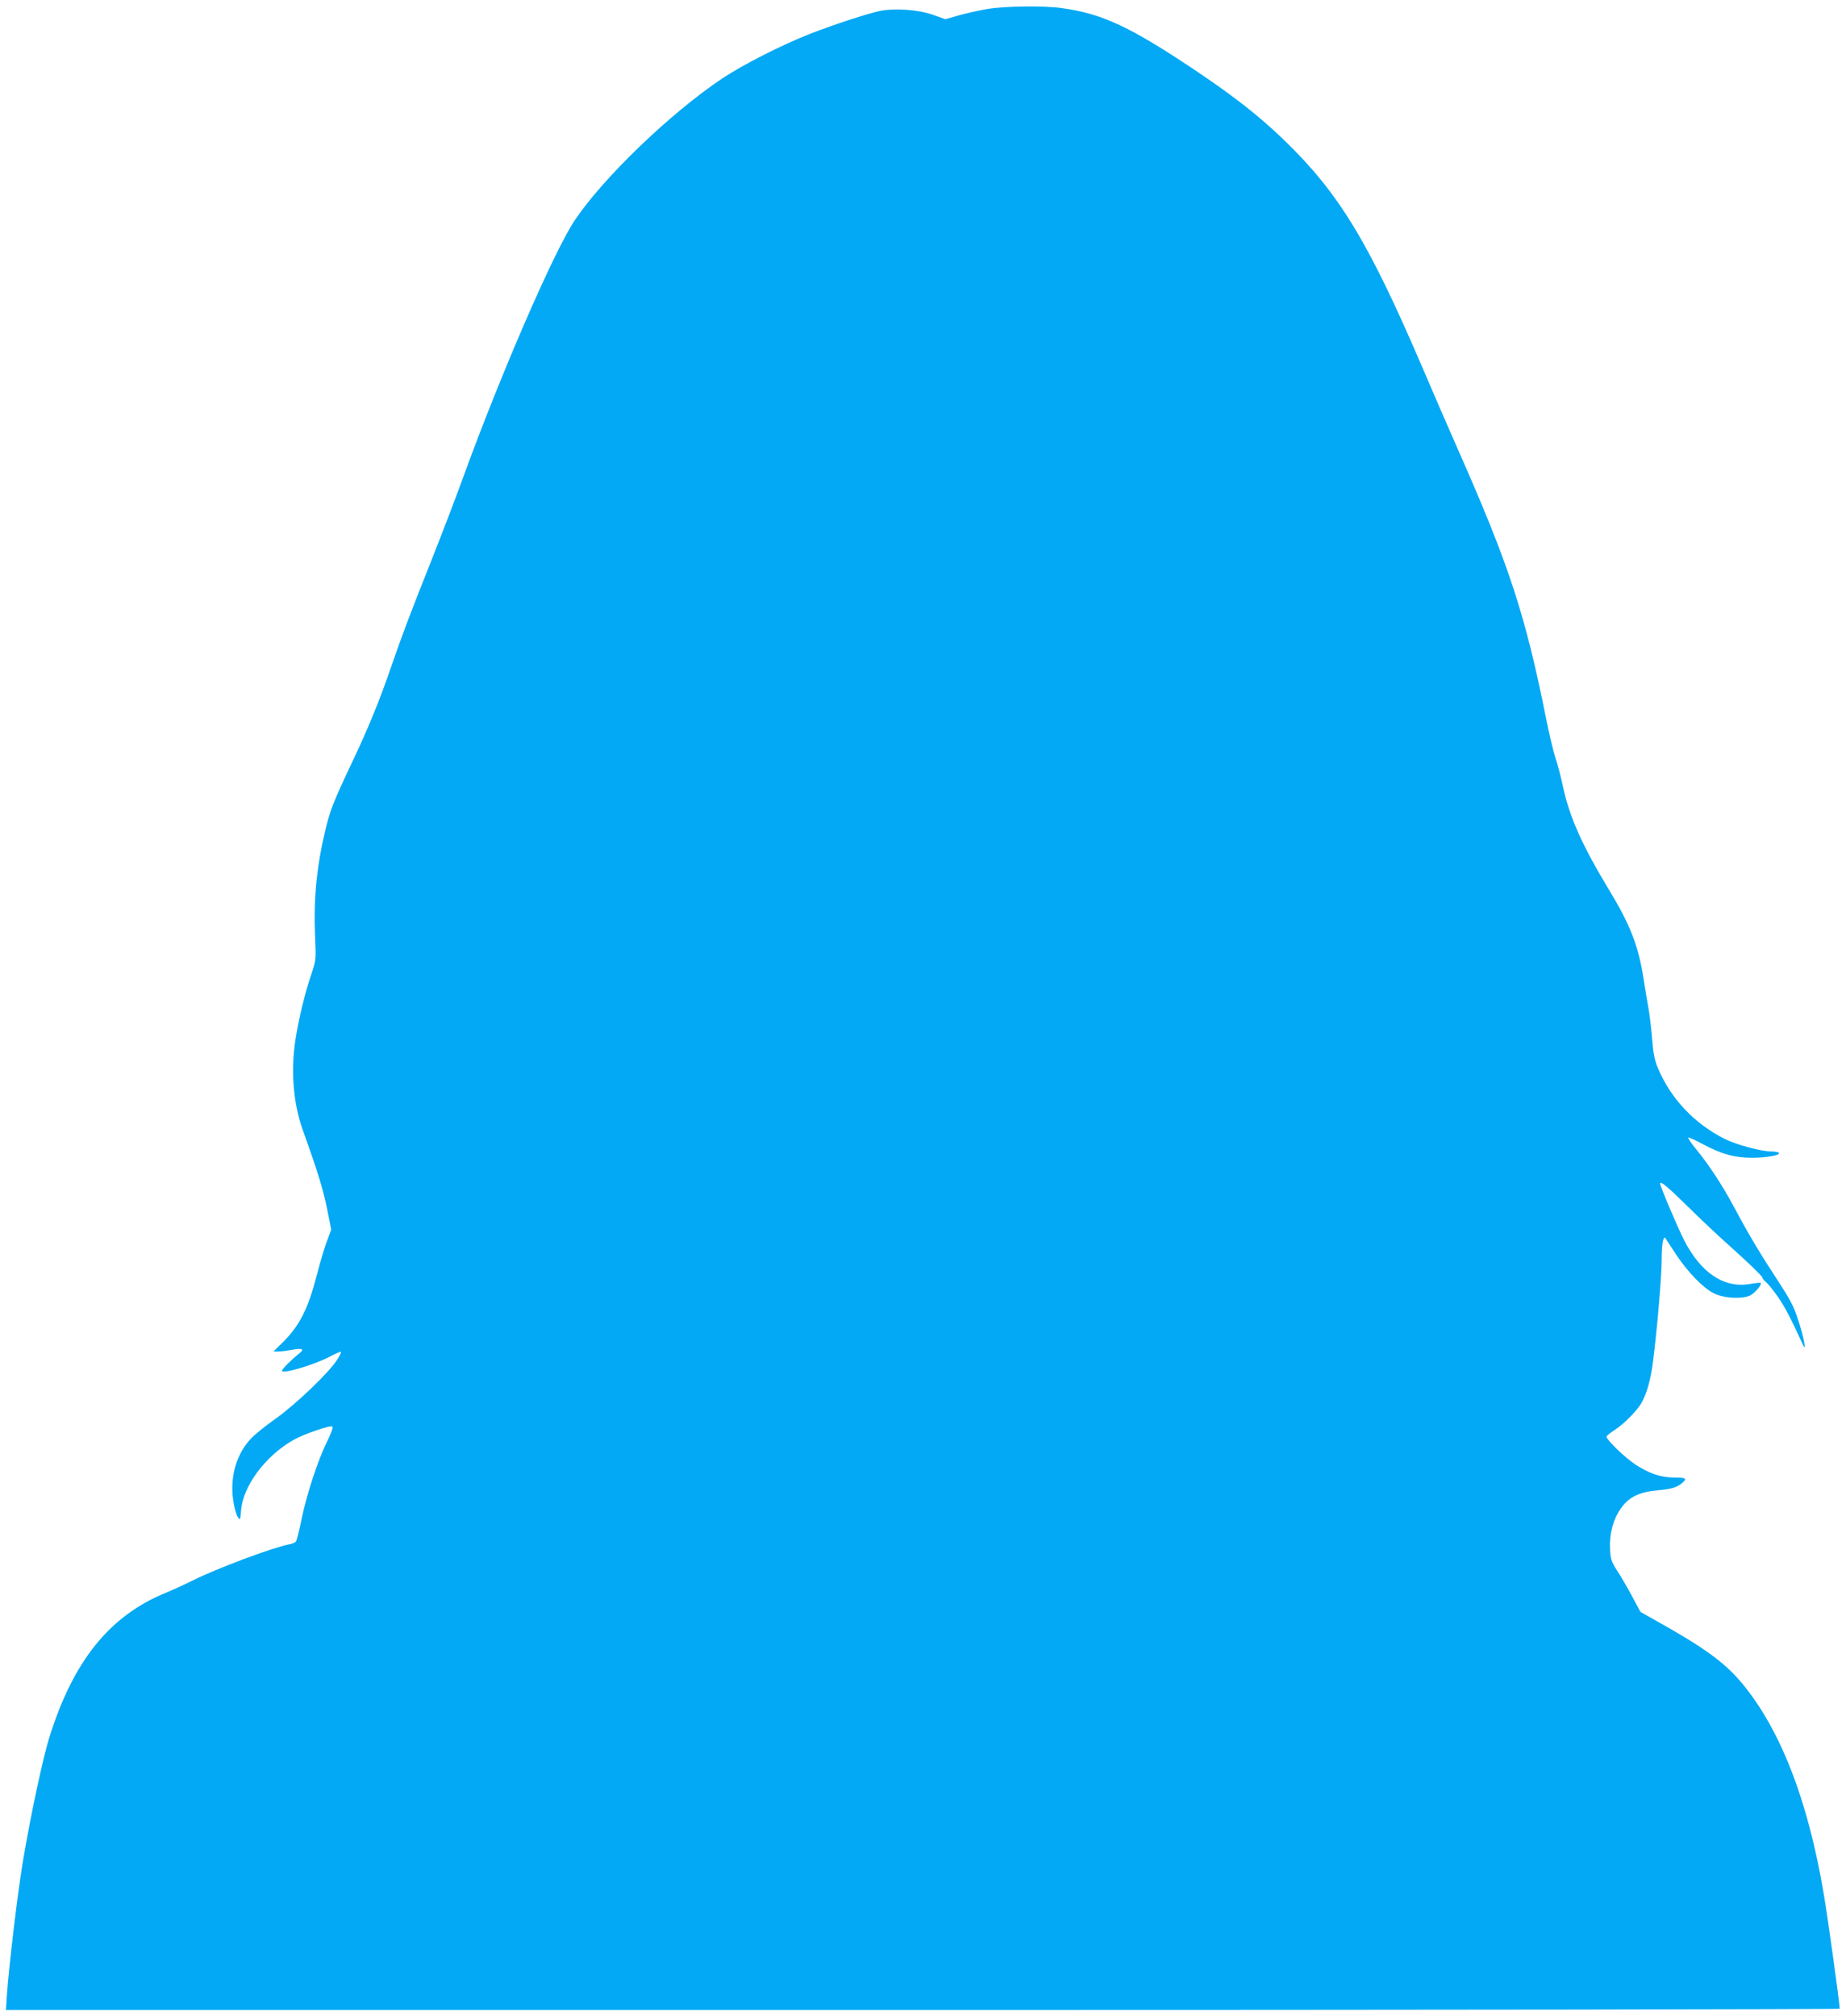 <?xml version="1.0" standalone="no"?>
<!DOCTYPE svg PUBLIC "-//W3C//DTD SVG 20010904//EN"
 "http://www.w3.org/TR/2001/REC-SVG-20010904/DTD/svg10.dtd">
<svg version="1.0" xmlns="http://www.w3.org/2000/svg"
 width="1172pt" height="1280pt" viewBox="0 0 1172 1280"
 preserveAspectRatio="xMidYMid meet">
<g transform="translate(0,1280) scale(0.1,-0.1)"
fill="#03a9f4" stroke="none">
<path d="M6275 12744 c-49 -8 -131 -26 -182 -40 l-91 -26 -79 28 c-92 33 -239
43 -334 25 -77 -16 -290 -85 -444 -145 -184 -72 -427 -196 -561 -285 -326
-218 -754 -629 -936 -901 -132 -198 -471 -979 -711 -1640 -47 -130 -136 -361
-197 -515 -133 -334 -185 -471 -252 -665 -75 -220 -151 -406 -253 -620 -116
-245 -139 -303 -170 -432 -56 -237 -75 -438 -64 -689 6 -132 5 -136 -26 -229
-41 -120 -80 -286 -100 -415 -29 -196 -13 -399 46 -565 99 -276 130 -379 155
-501 l27 -135 -26 -70 c-15 -38 -43 -132 -63 -209 -57 -224 -112 -333 -225
-443 l-53 -52 30 0 c17 0 56 5 88 11 67 12 81 5 46 -23 -46 -36 -110 -100
-110 -110 0 -23 201 36 303 89 37 20 70 34 72 31 3 -3 -9 -27 -27 -54 -54 -82
-263 -282 -389 -371 -63 -44 -134 -102 -158 -128 -90 -98 -131 -238 -111 -385
6 -45 19 -94 28 -108 17 -26 17 -26 23 44 14 153 155 342 331 442 67 38 237
97 249 85 5 -5 -11 -48 -35 -96 -57 -114 -129 -334 -162 -494 -14 -70 -30
-133 -35 -139 -5 -7 -25 -15 -43 -18 -104 -20 -458 -152 -616 -231 -47 -24
-125 -59 -173 -79 -351 -145 -580 -429 -731 -907 -43 -134 -123 -510 -172
-804 -34 -207 -86 -647 -100 -837 l-6 -98 5821 0 c3201 0 5821 4 5821 8 0 33
-75 576 -101 727 -101 600 -277 1051 -525 1346 -108 127 -233 218 -529 384
l-110 62 -53 99 c-29 54 -72 128 -95 163 -37 58 -42 72 -45 136 -5 95 18 185
66 255 51 75 116 108 237 119 89 8 122 18 158 49 29 26 19 32 -51 32 -87 0
-162 25 -251 84 -66 44 -181 155 -181 175 0 6 24 26 53 44 60 39 147 128 172
177 34 65 55 143 70 258 26 203 55 542 55 651 0 91 10 147 23 131 2 -3 33 -50
69 -105 73 -110 169 -210 238 -245 65 -34 192 -39 237 -11 32 20 70 67 61 76
-2 3 -32 0 -66 -6 -165 -29 -312 68 -420 278 -40 78 -152 342 -152 359 0 20
46 -18 174 -144 83 -82 196 -188 251 -237 133 -119 225 -207 225 -218 0 -5 11
-17 23 -27 13 -11 47 -53 76 -95 44 -64 75 -123 159 -305 23 -48 2 60 -30 155
-33 101 -47 127 -163 305 -93 142 -166 267 -248 421 -70 131 -155 261 -235
359 -34 41 -58 76 -53 78 5 2 47 -17 93 -42 118 -63 201 -86 310 -86 93 0 182
16 172 31 -3 5 -25 9 -48 9 -64 0 -223 43 -297 80 -194 98 -344 258 -425 454
-19 46 -28 90 -35 181 -5 66 -16 156 -24 200 -8 44 -22 125 -30 180 -33 211
-84 343 -222 570 -166 275 -247 455 -288 643 -14 67 -37 154 -50 192 -13 39
-40 152 -60 253 -131 654 -233 967 -558 1702 -63 143 -161 368 -217 500 -349
816 -537 1127 -887 1465 -153 148 -305 268 -543 429 -431 290 -611 375 -873
410 -107 15 -353 12 -462 -5z"/>
</g>
</svg>
